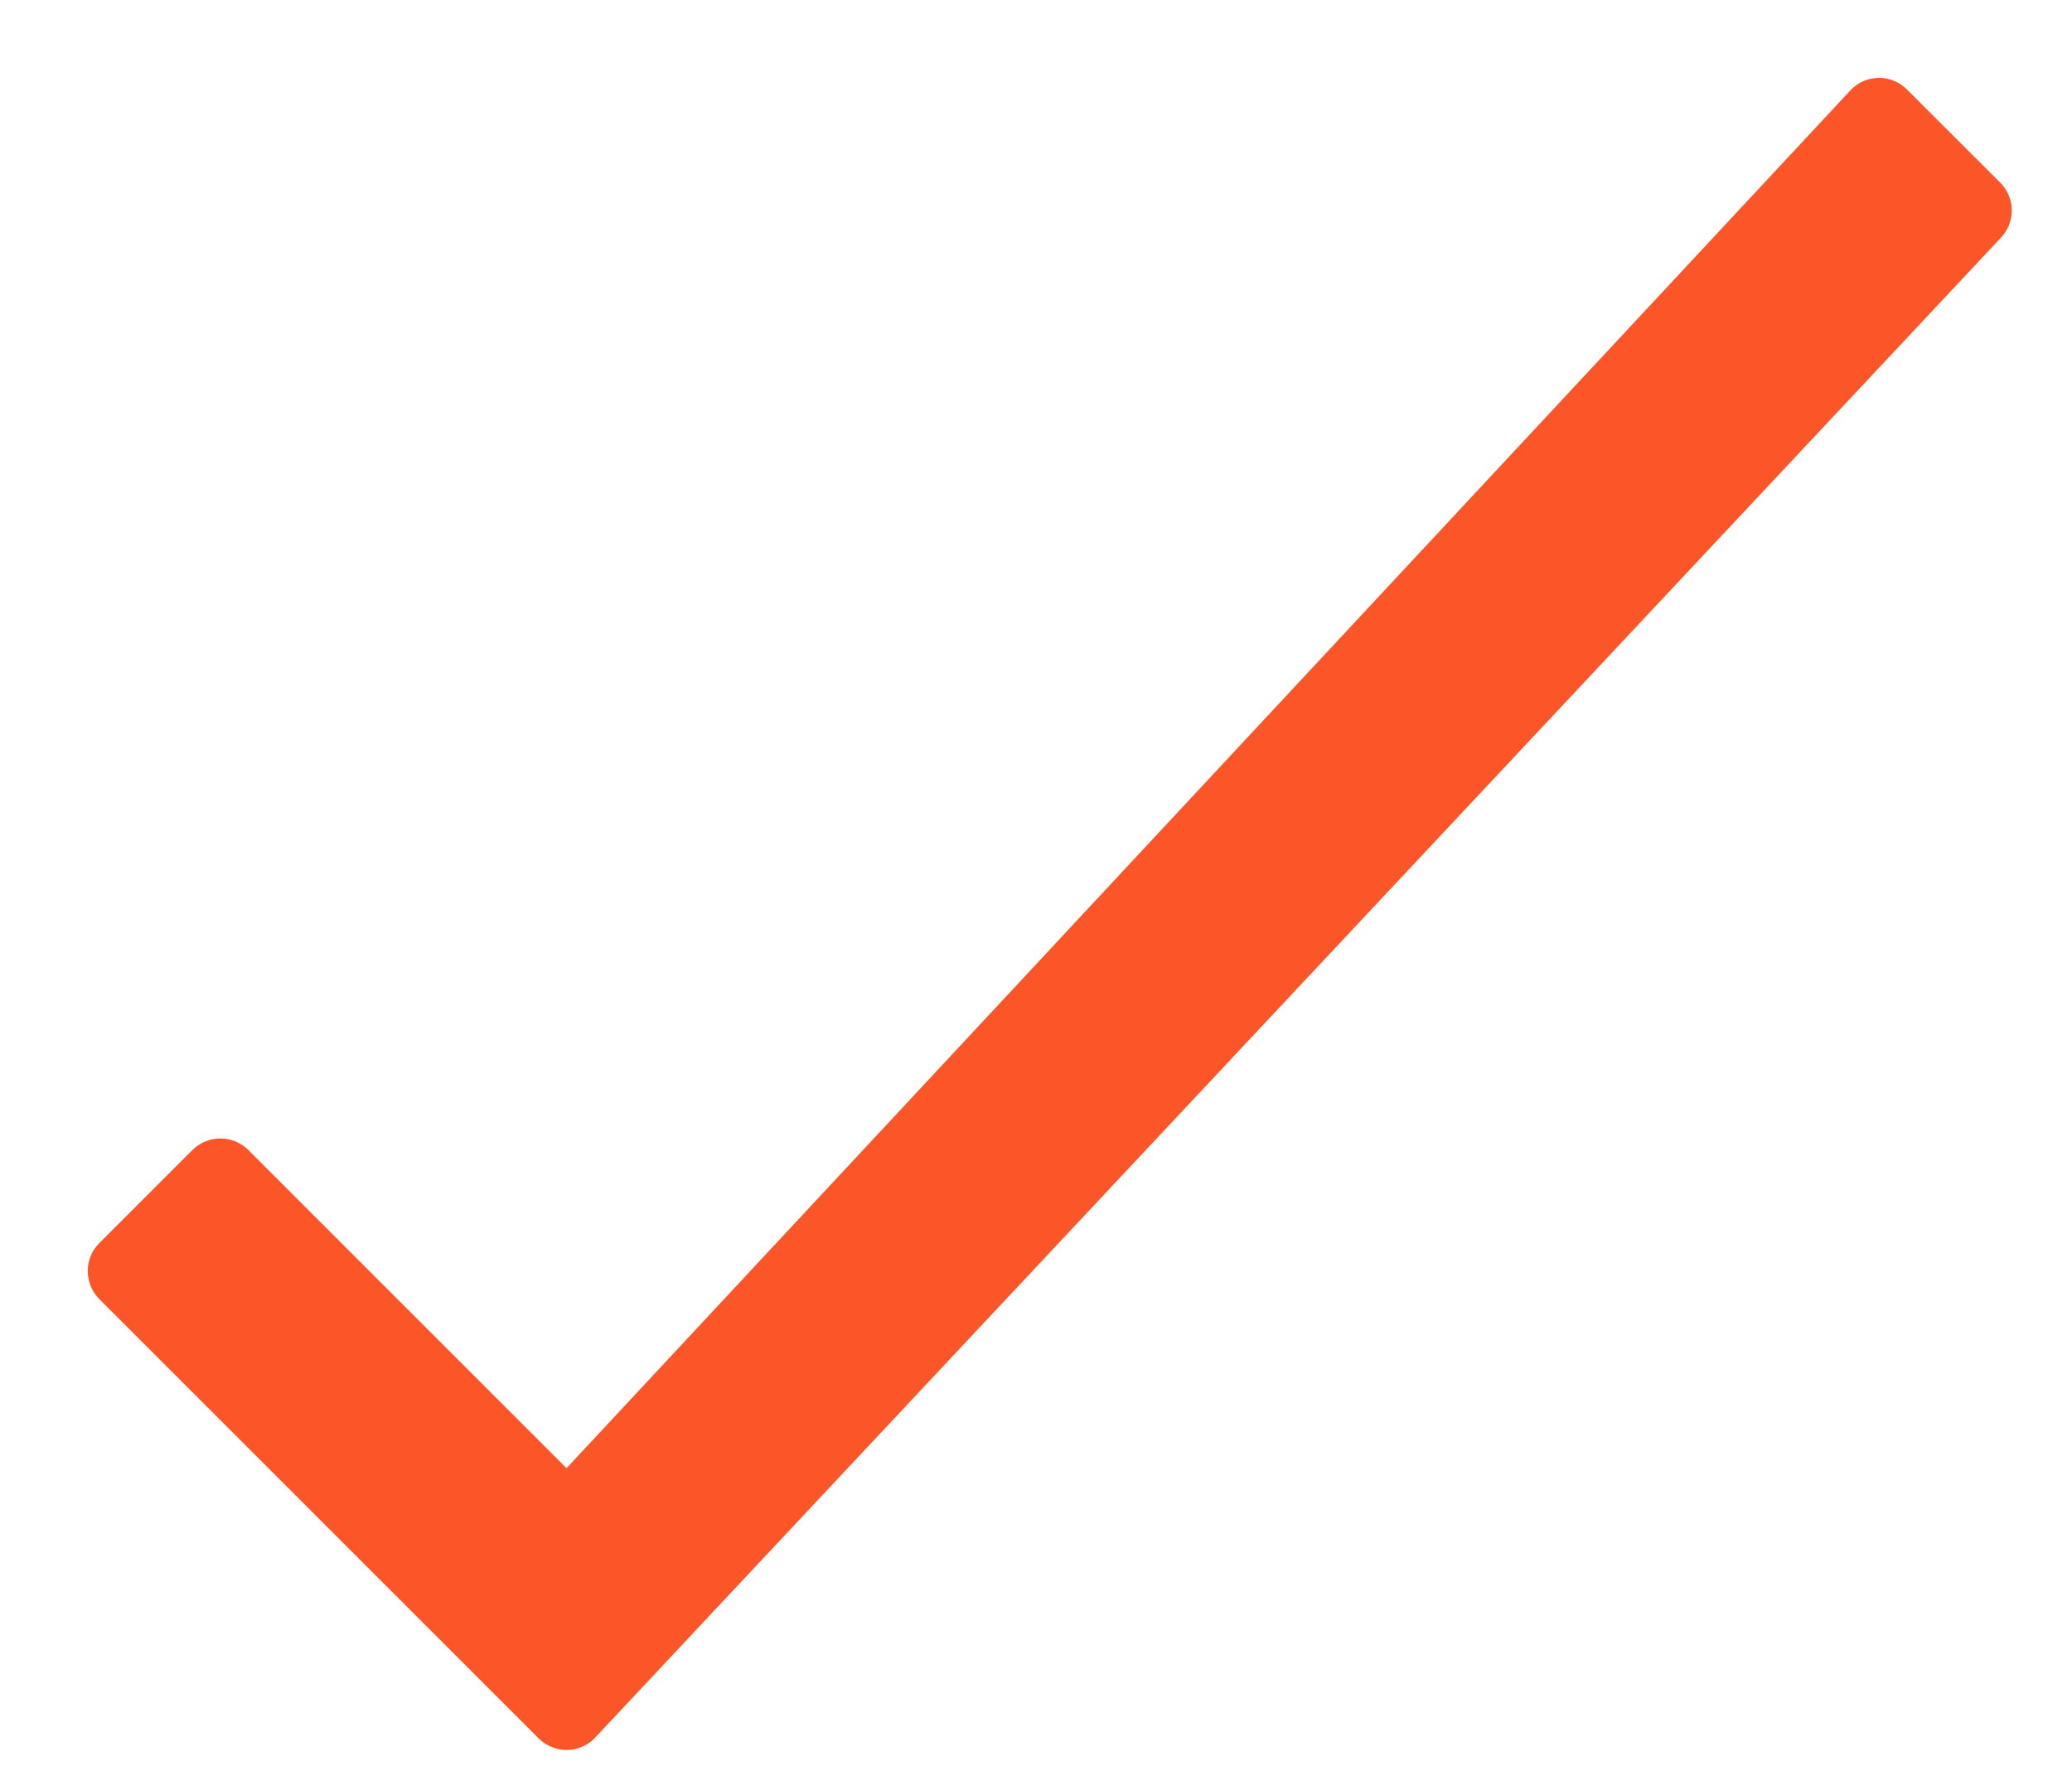 <svg width="14" height="12" viewBox="0 0 14 12" fill="none" xmlns="http://www.w3.org/2000/svg">
<path d="M12.508 0.605L3.828 9.921L1.678 7.771C1.574 7.667 1.405 7.667 1.3 7.771L0.671 8.4C0.567 8.504 0.567 8.673 0.671 8.778L3.639 11.746C3.744 11.851 3.913 11.851 4.017 11.746L13.515 1.611C13.619 1.507 13.619 1.338 13.515 1.234L12.885 0.605C12.781 0.5 12.612 0.5 12.508 0.605Z" fill="#FB5528"/>
</svg>
